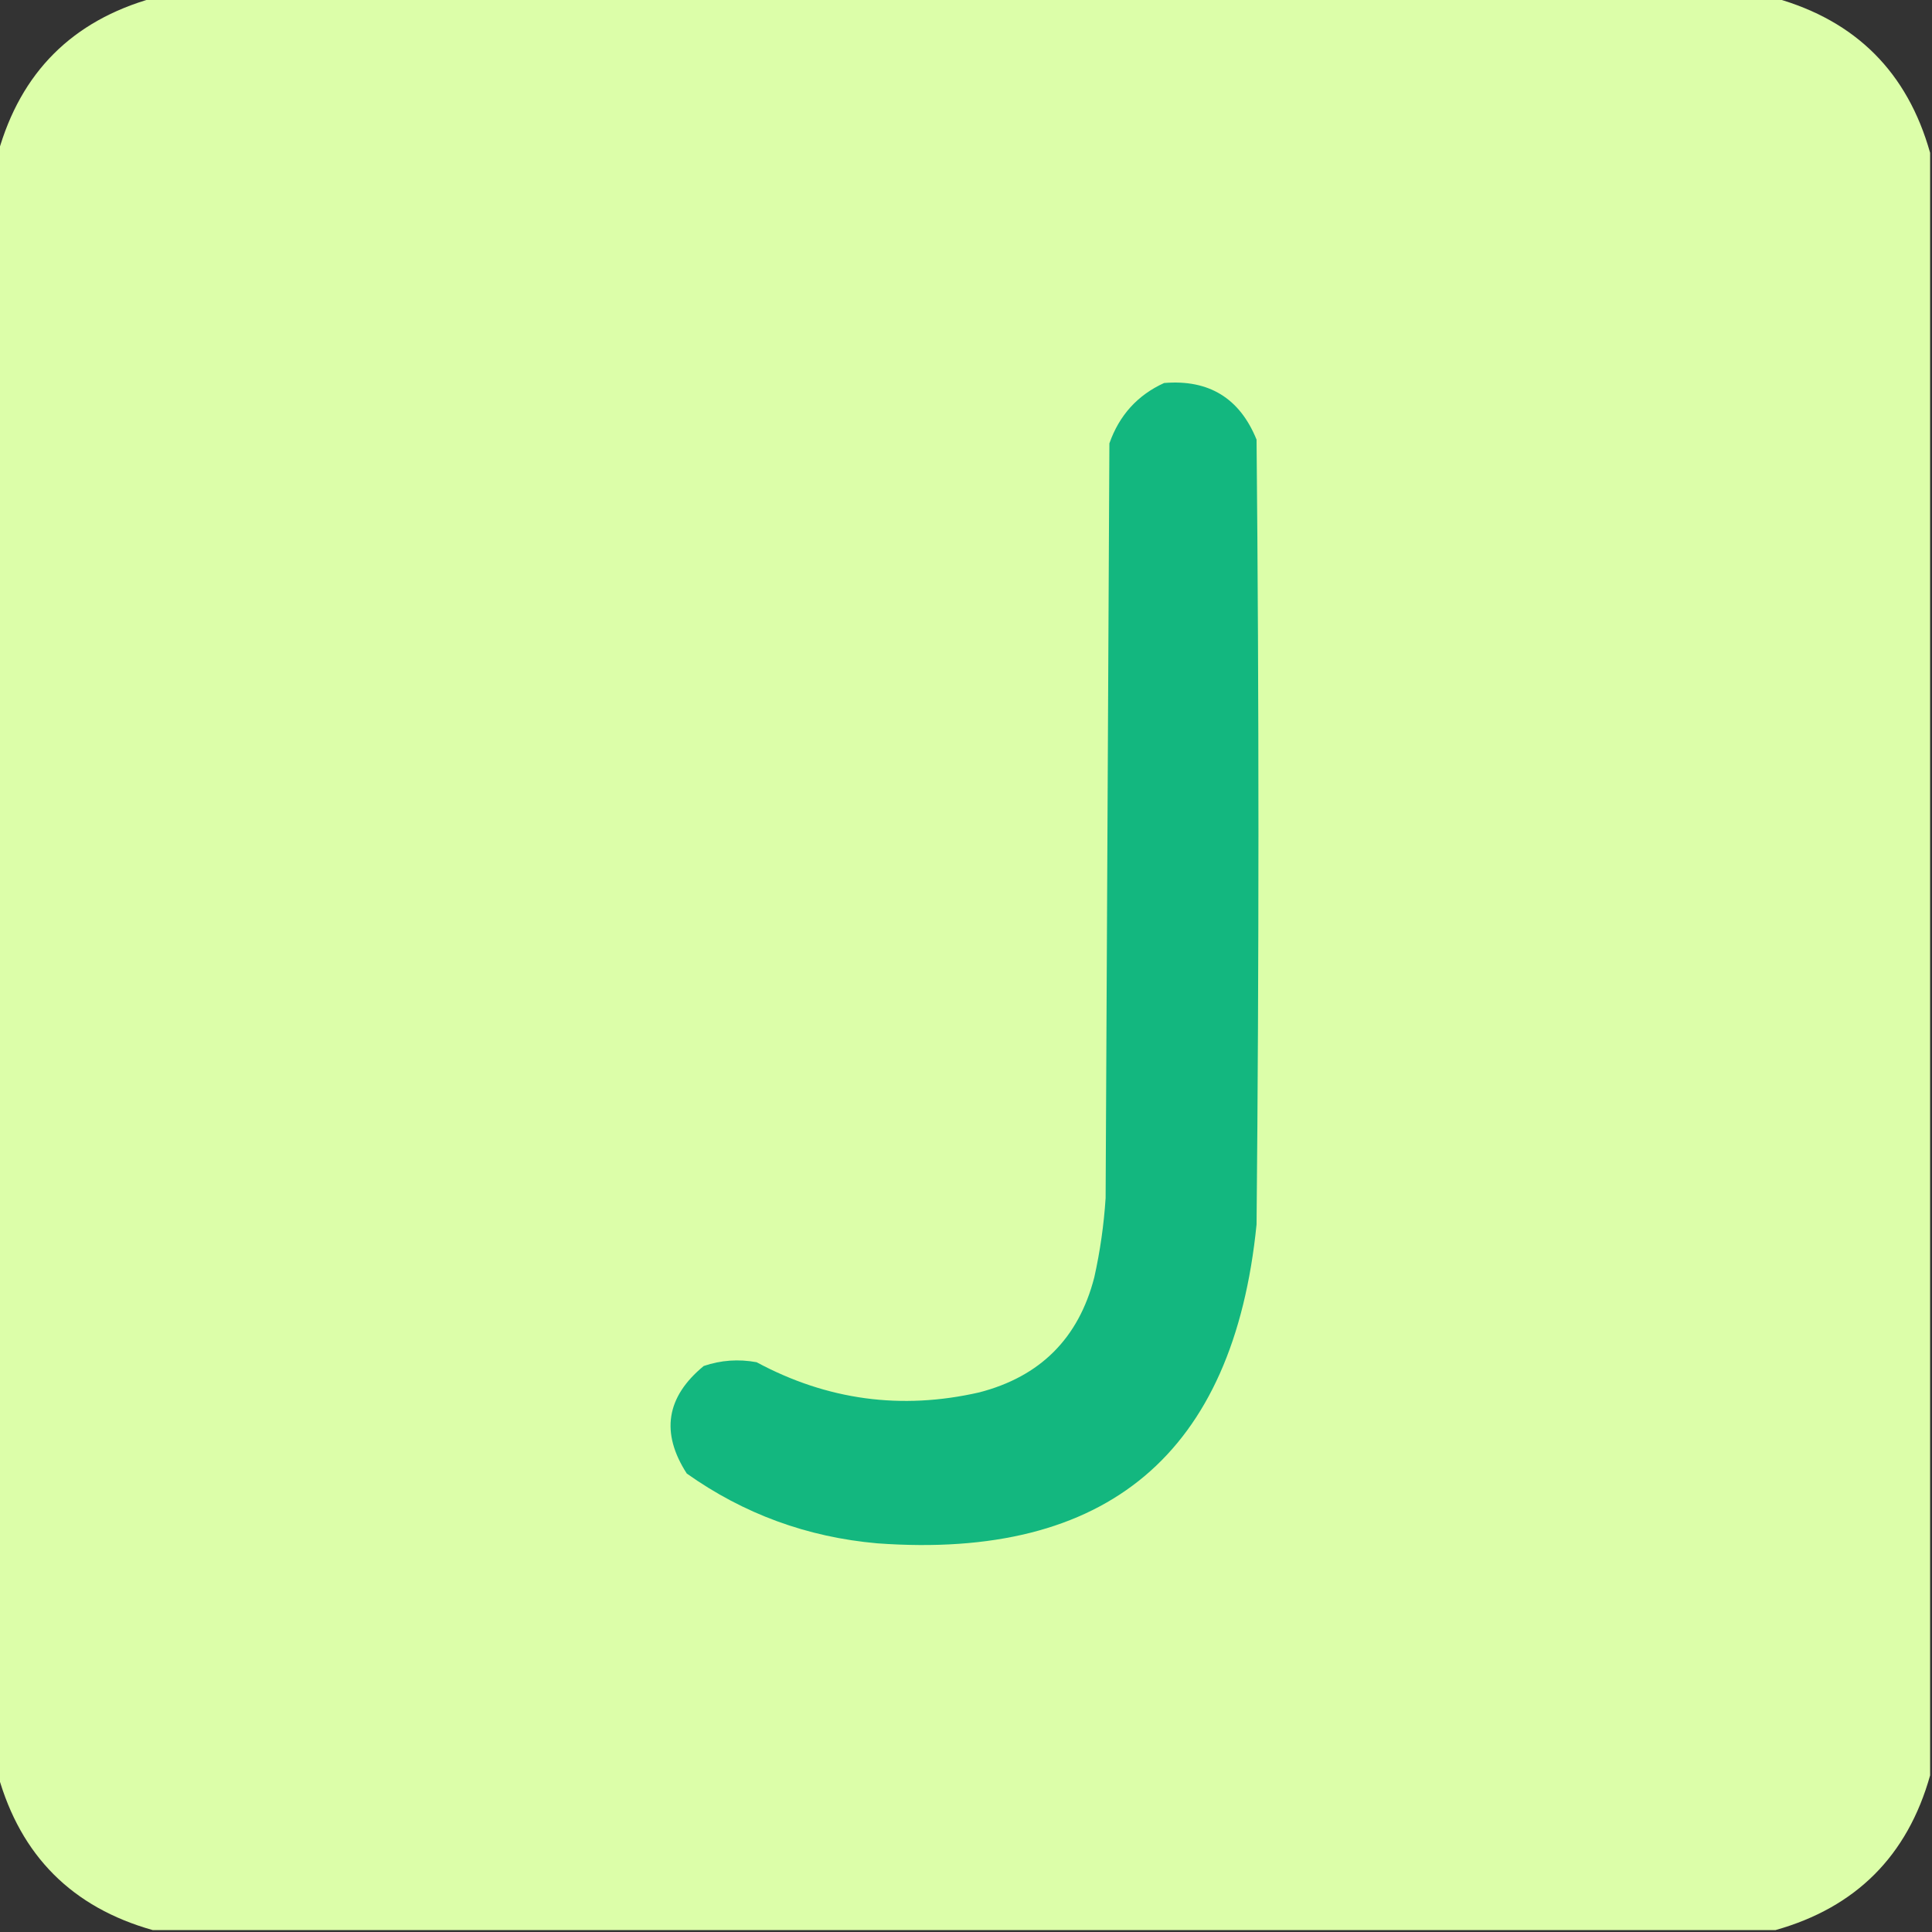 <?xml version="1.0" encoding="UTF-8"?>
<!DOCTYPE svg PUBLIC "-//W3C//DTD SVG 1.1//EN" "http://www.w3.org/Graphics/SVG/1.1/DTD/svg11.dtd">
<svg xmlns="http://www.w3.org/2000/svg" version="1.1" width="512px" height="512px" style="shape-rendering:geometricPrecision; text-rendering:geometricPrecision; image-rendering:optimizeQuality; fill-rule:evenodd; clip-rule:evenodd" xmlns:xlink="http://www.w3.org/1999/xlink">
<rect width="100%" height="100%" fill="#333333" stroke="none"/>
<g><path style="opacity:1" fill="#dcfea9" d="M 40.5,-0.5 C 183.833,-0.5 327.167,-0.5 470.5,-0.5C 491.833,5.5 505.5,19.167 511.5,40.5C 511.5,183.833 511.5,327.167 511.5,470.5C 505.5,491.833 491.833,505.5 470.5,511.5C 327.167,511.5 183.833,511.5 40.5,511.5C 19.167,505.5 5.5,491.833 -0.5,470.5C -0.5,327.167 -0.5,183.833 -0.5,40.5C 5.5,19.167 19.167,5.5 40.5,-0.5 Z"/></g>
<g><path style="opacity:1" fill="#13b77f" d="M 308.5,101.5 C 320.368,100.515 328.535,105.515 333,116.5C 333.667,185.833 333.667,255.167 333,324.5C 326.909,385.257 293.409,413.424 232.5,409C 213.923,407.366 197.09,401.199 182,390.5C 175.039,379.698 176.539,370.198 186.5,362C 191.047,360.455 195.713,360.121 200.5,361C 219.189,371.051 238.856,373.718 259.5,369C 275.684,364.816 285.851,354.649 290,338.5C 291.543,331.578 292.543,324.578 293,317.5C 293.333,250.833 293.667,184.167 294,117.5C 296.626,110.046 301.46,104.712 308.5,101.5 Z"/></g>
</svg>
